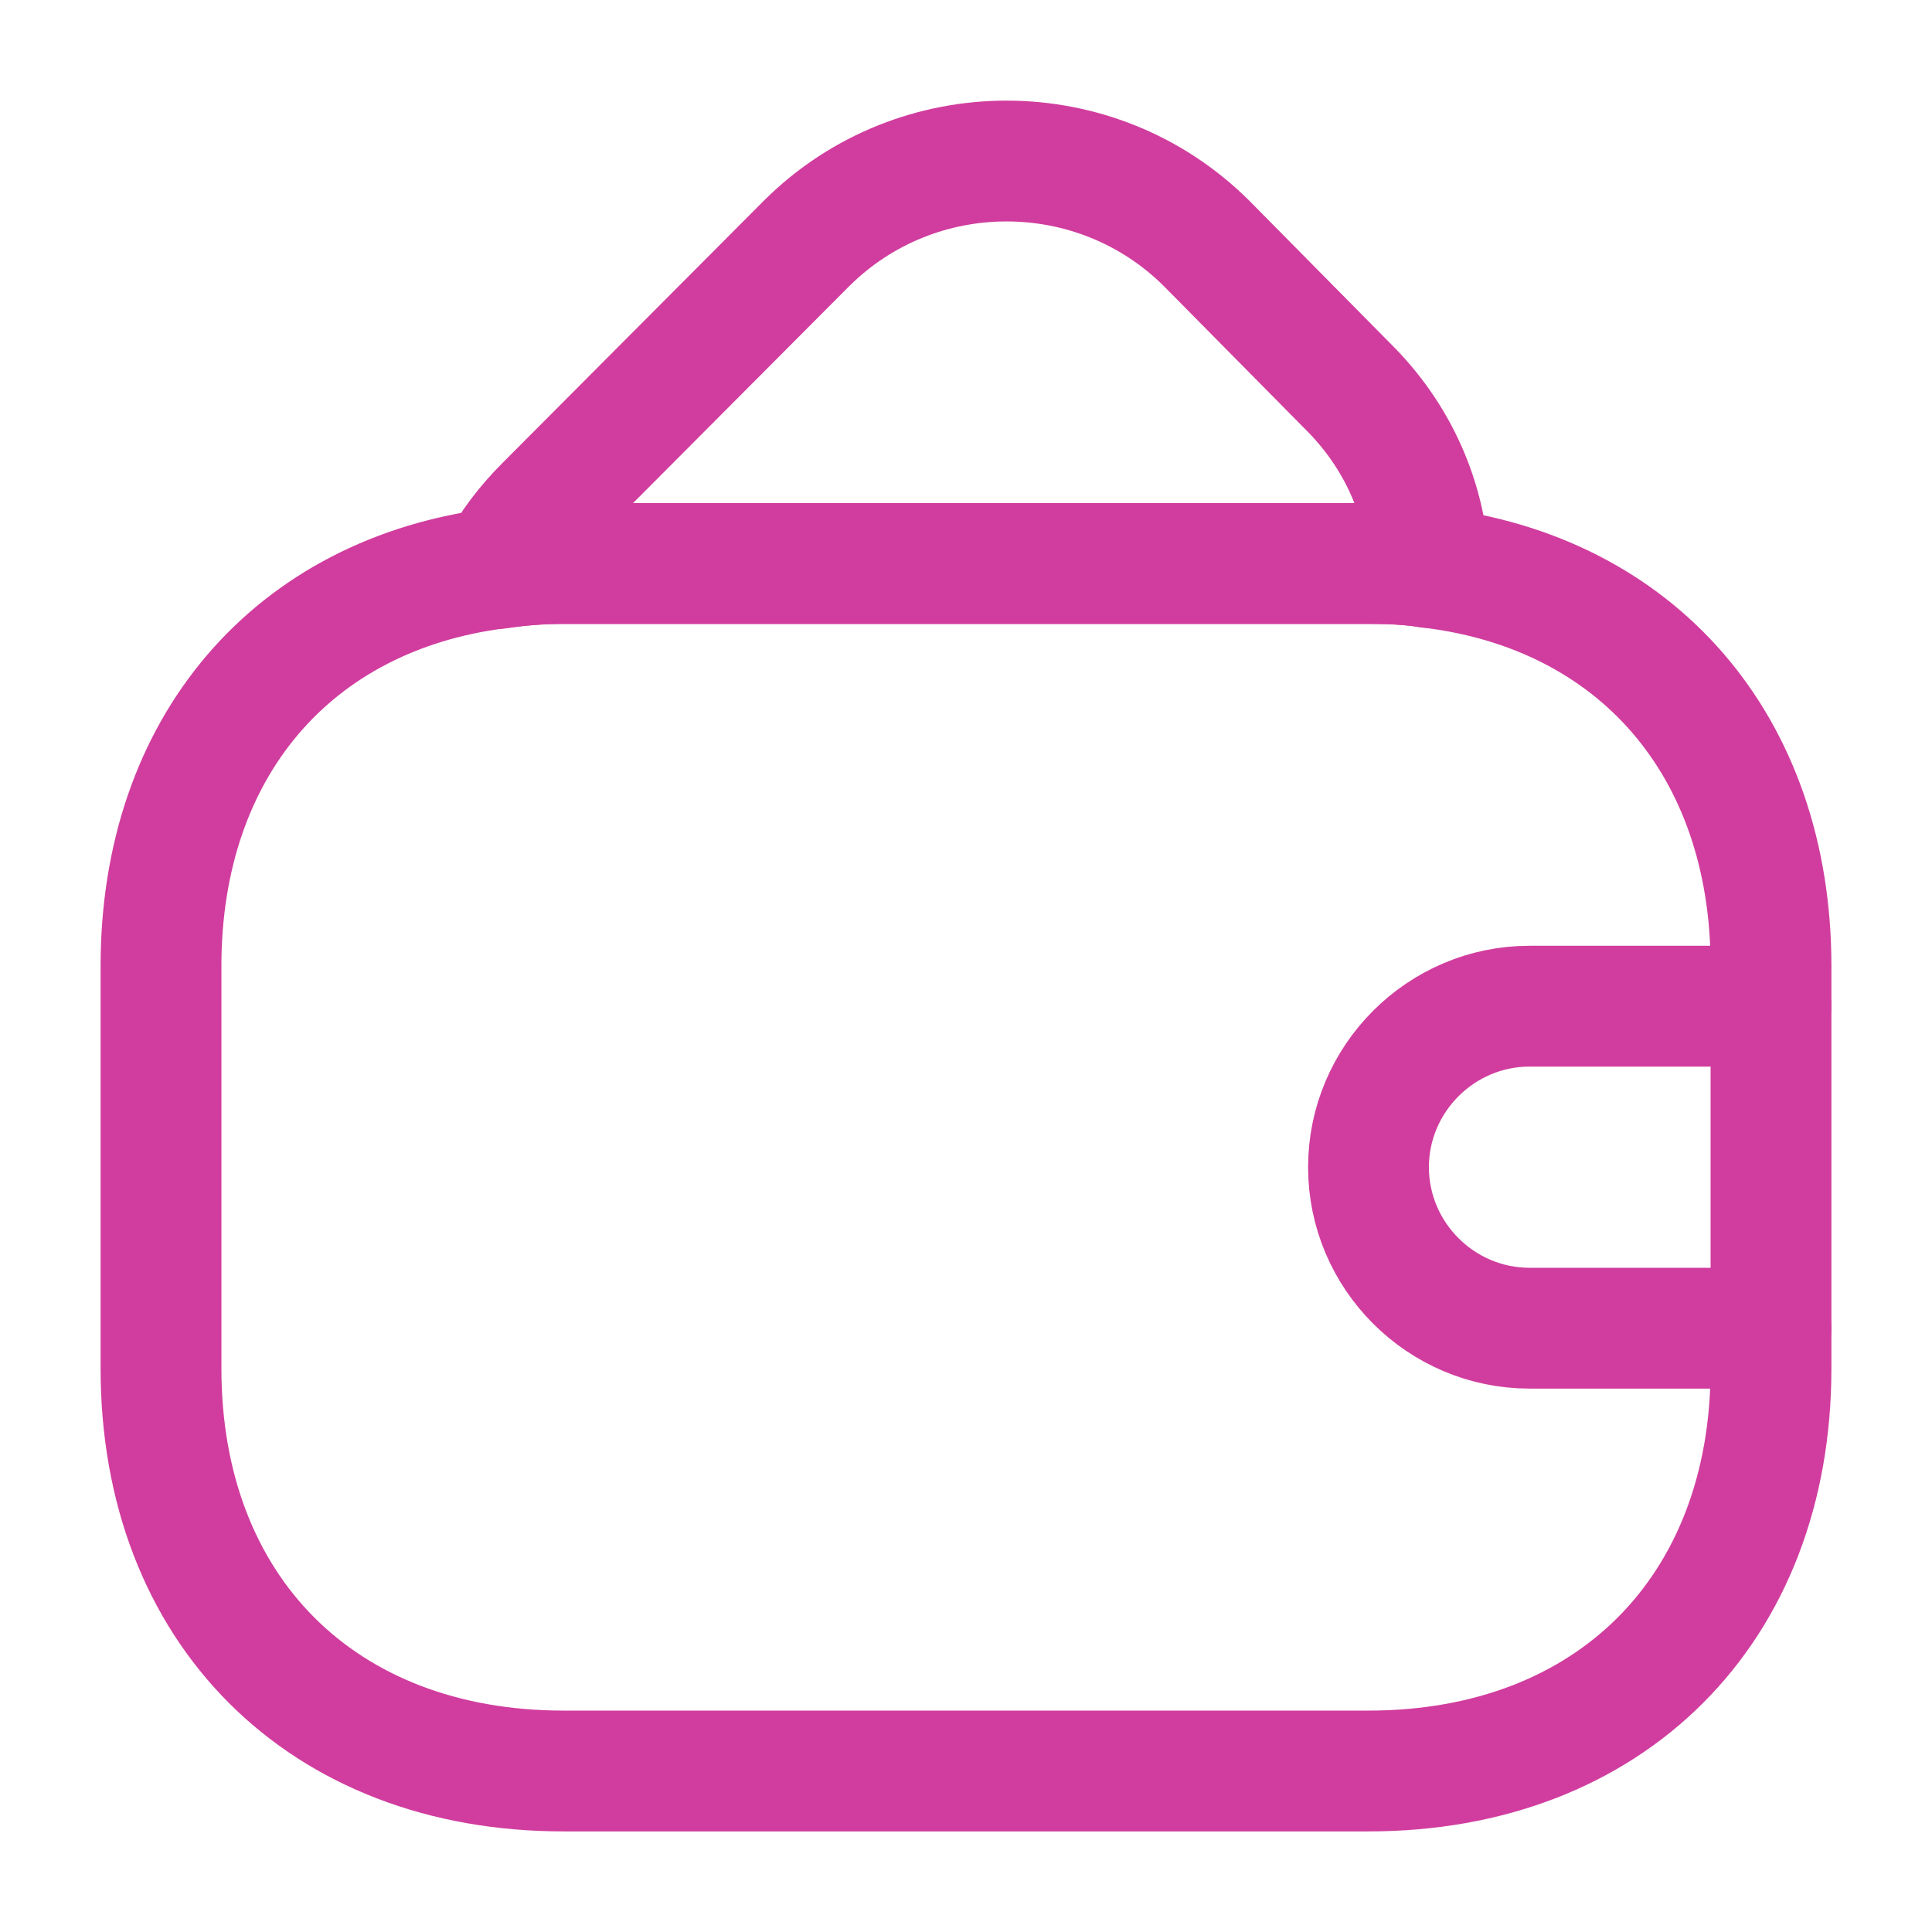 <svg width="15" height="15" viewBox="0 0 15 15" fill="none" xmlns="http://www.w3.org/2000/svg">
<path d="M13.75 7.5V10.625C13.75 12.5 12.5 13.75 10.625 13.75H4.375C2.5 13.75 1.25 12.5 1.25 10.625V7.5C1.25 5.8 2.275 4.612 3.869 4.412C4.031 4.388 4.2 4.375 4.375 4.375H10.625C10.787 4.375 10.944 4.381 11.094 4.406C12.706 4.594 13.75 5.787 13.75 7.5Z" stroke="#D13D9E" stroke-width="0.938" stroke-linecap="round" stroke-linejoin="round"/>
<path d="M11.096 4.406C10.946 4.381 10.79 4.375 10.627 4.375H4.377C4.202 4.375 4.034 4.388 3.871 4.413C3.959 4.238 4.084 4.075 4.234 3.925L6.265 1.887C7.121 1.038 8.509 1.038 9.365 1.887L10.459 2.994C10.859 3.388 11.071 3.888 11.096 4.406Z" stroke="#D13D9E" stroke-width="0.938" stroke-linecap="round" stroke-linejoin="round"/>
<path d="M13.75 7.812H11.875C11.188 7.812 10.625 8.375 10.625 9.062C10.625 9.75 11.188 10.312 11.875 10.312H13.75" stroke="#D13D9E" stroke-width="0.938" stroke-linecap="round" stroke-linejoin="round"/>
</svg>
